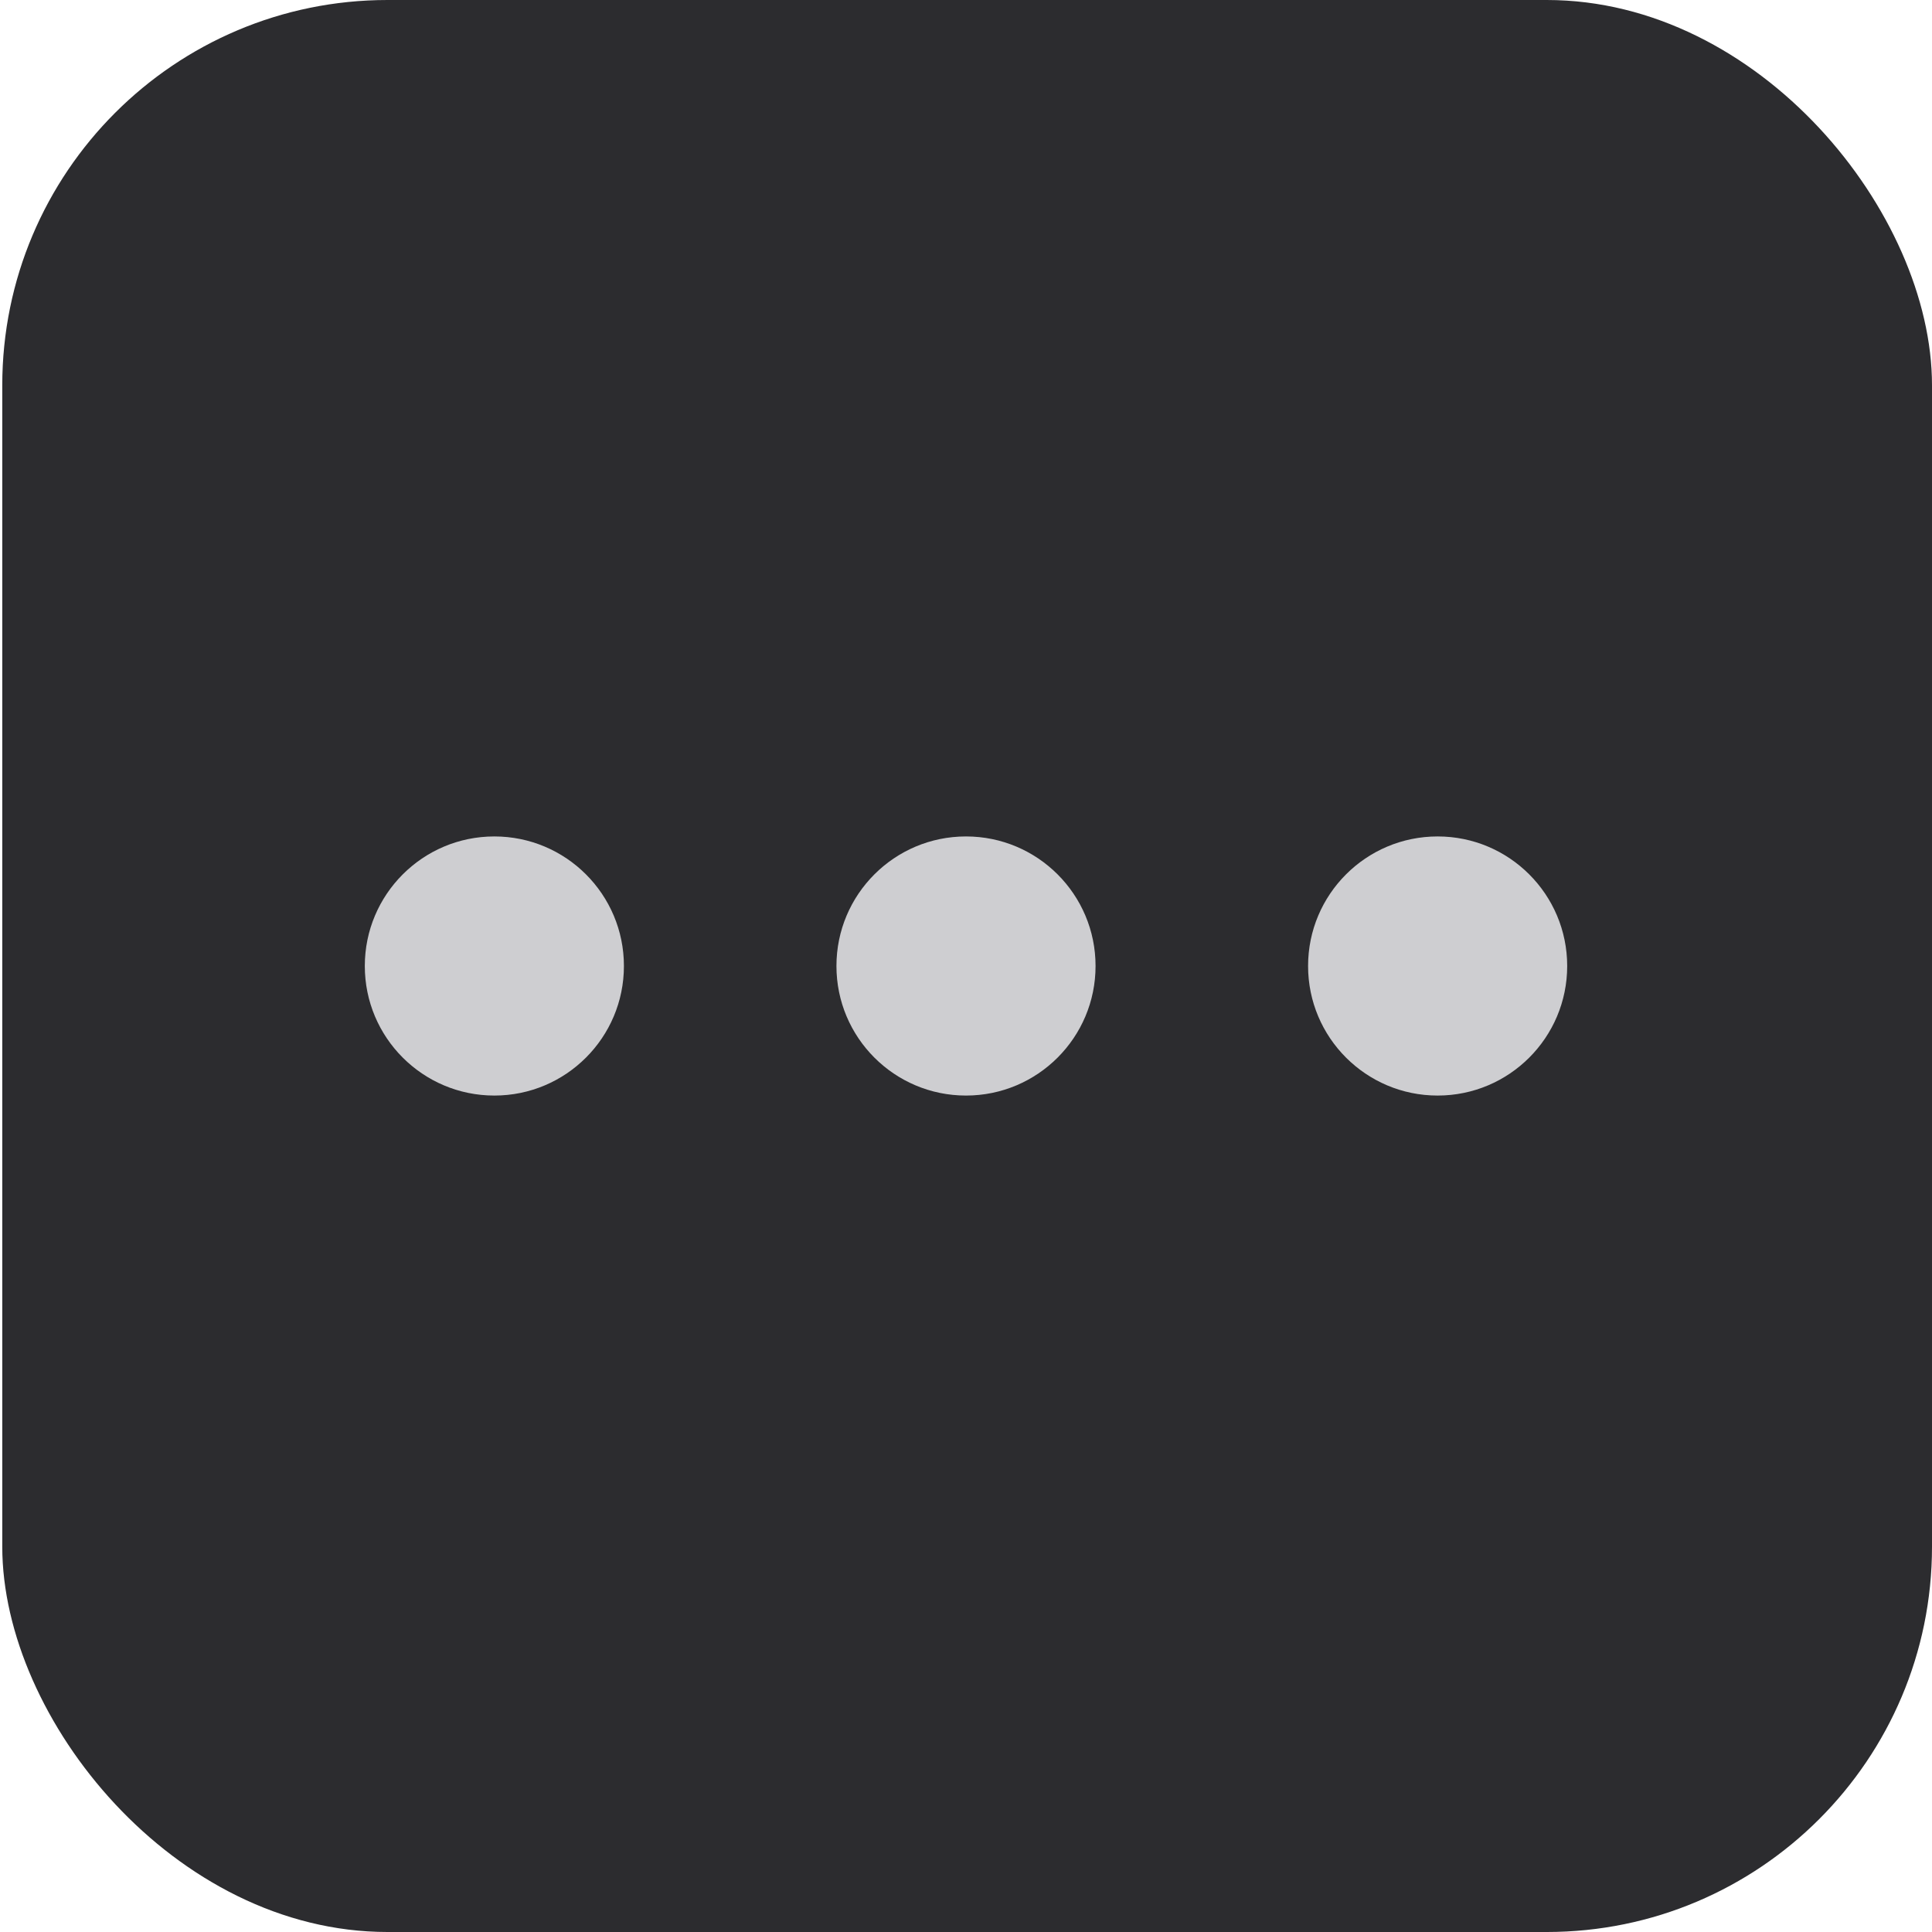 <svg id="Layer_1" data-name="Layer 1" xmlns="http://www.w3.org/2000/svg" viewBox="0 0 17 17">
  <defs>
    <style>
      .cls-1 {
        fill: #2c2c2f;
      }

      .cls-2 {
        fill: #ceced1;
      }
    </style>
  </defs>
  <rect class="cls-1" x=".02" y="0" width="16.98" height="17" rx="3.39" ry="3.39"/>
  <circle class="cls-2" cx="8.5" cy="8.5" r="1.14"/>
  <circle class="cls-2" cx="4.35" cy="8.5" r="1.14"/>
  <circle class="cls-2" cx="12.65" cy="8.5" r="1.14"/>
</svg>